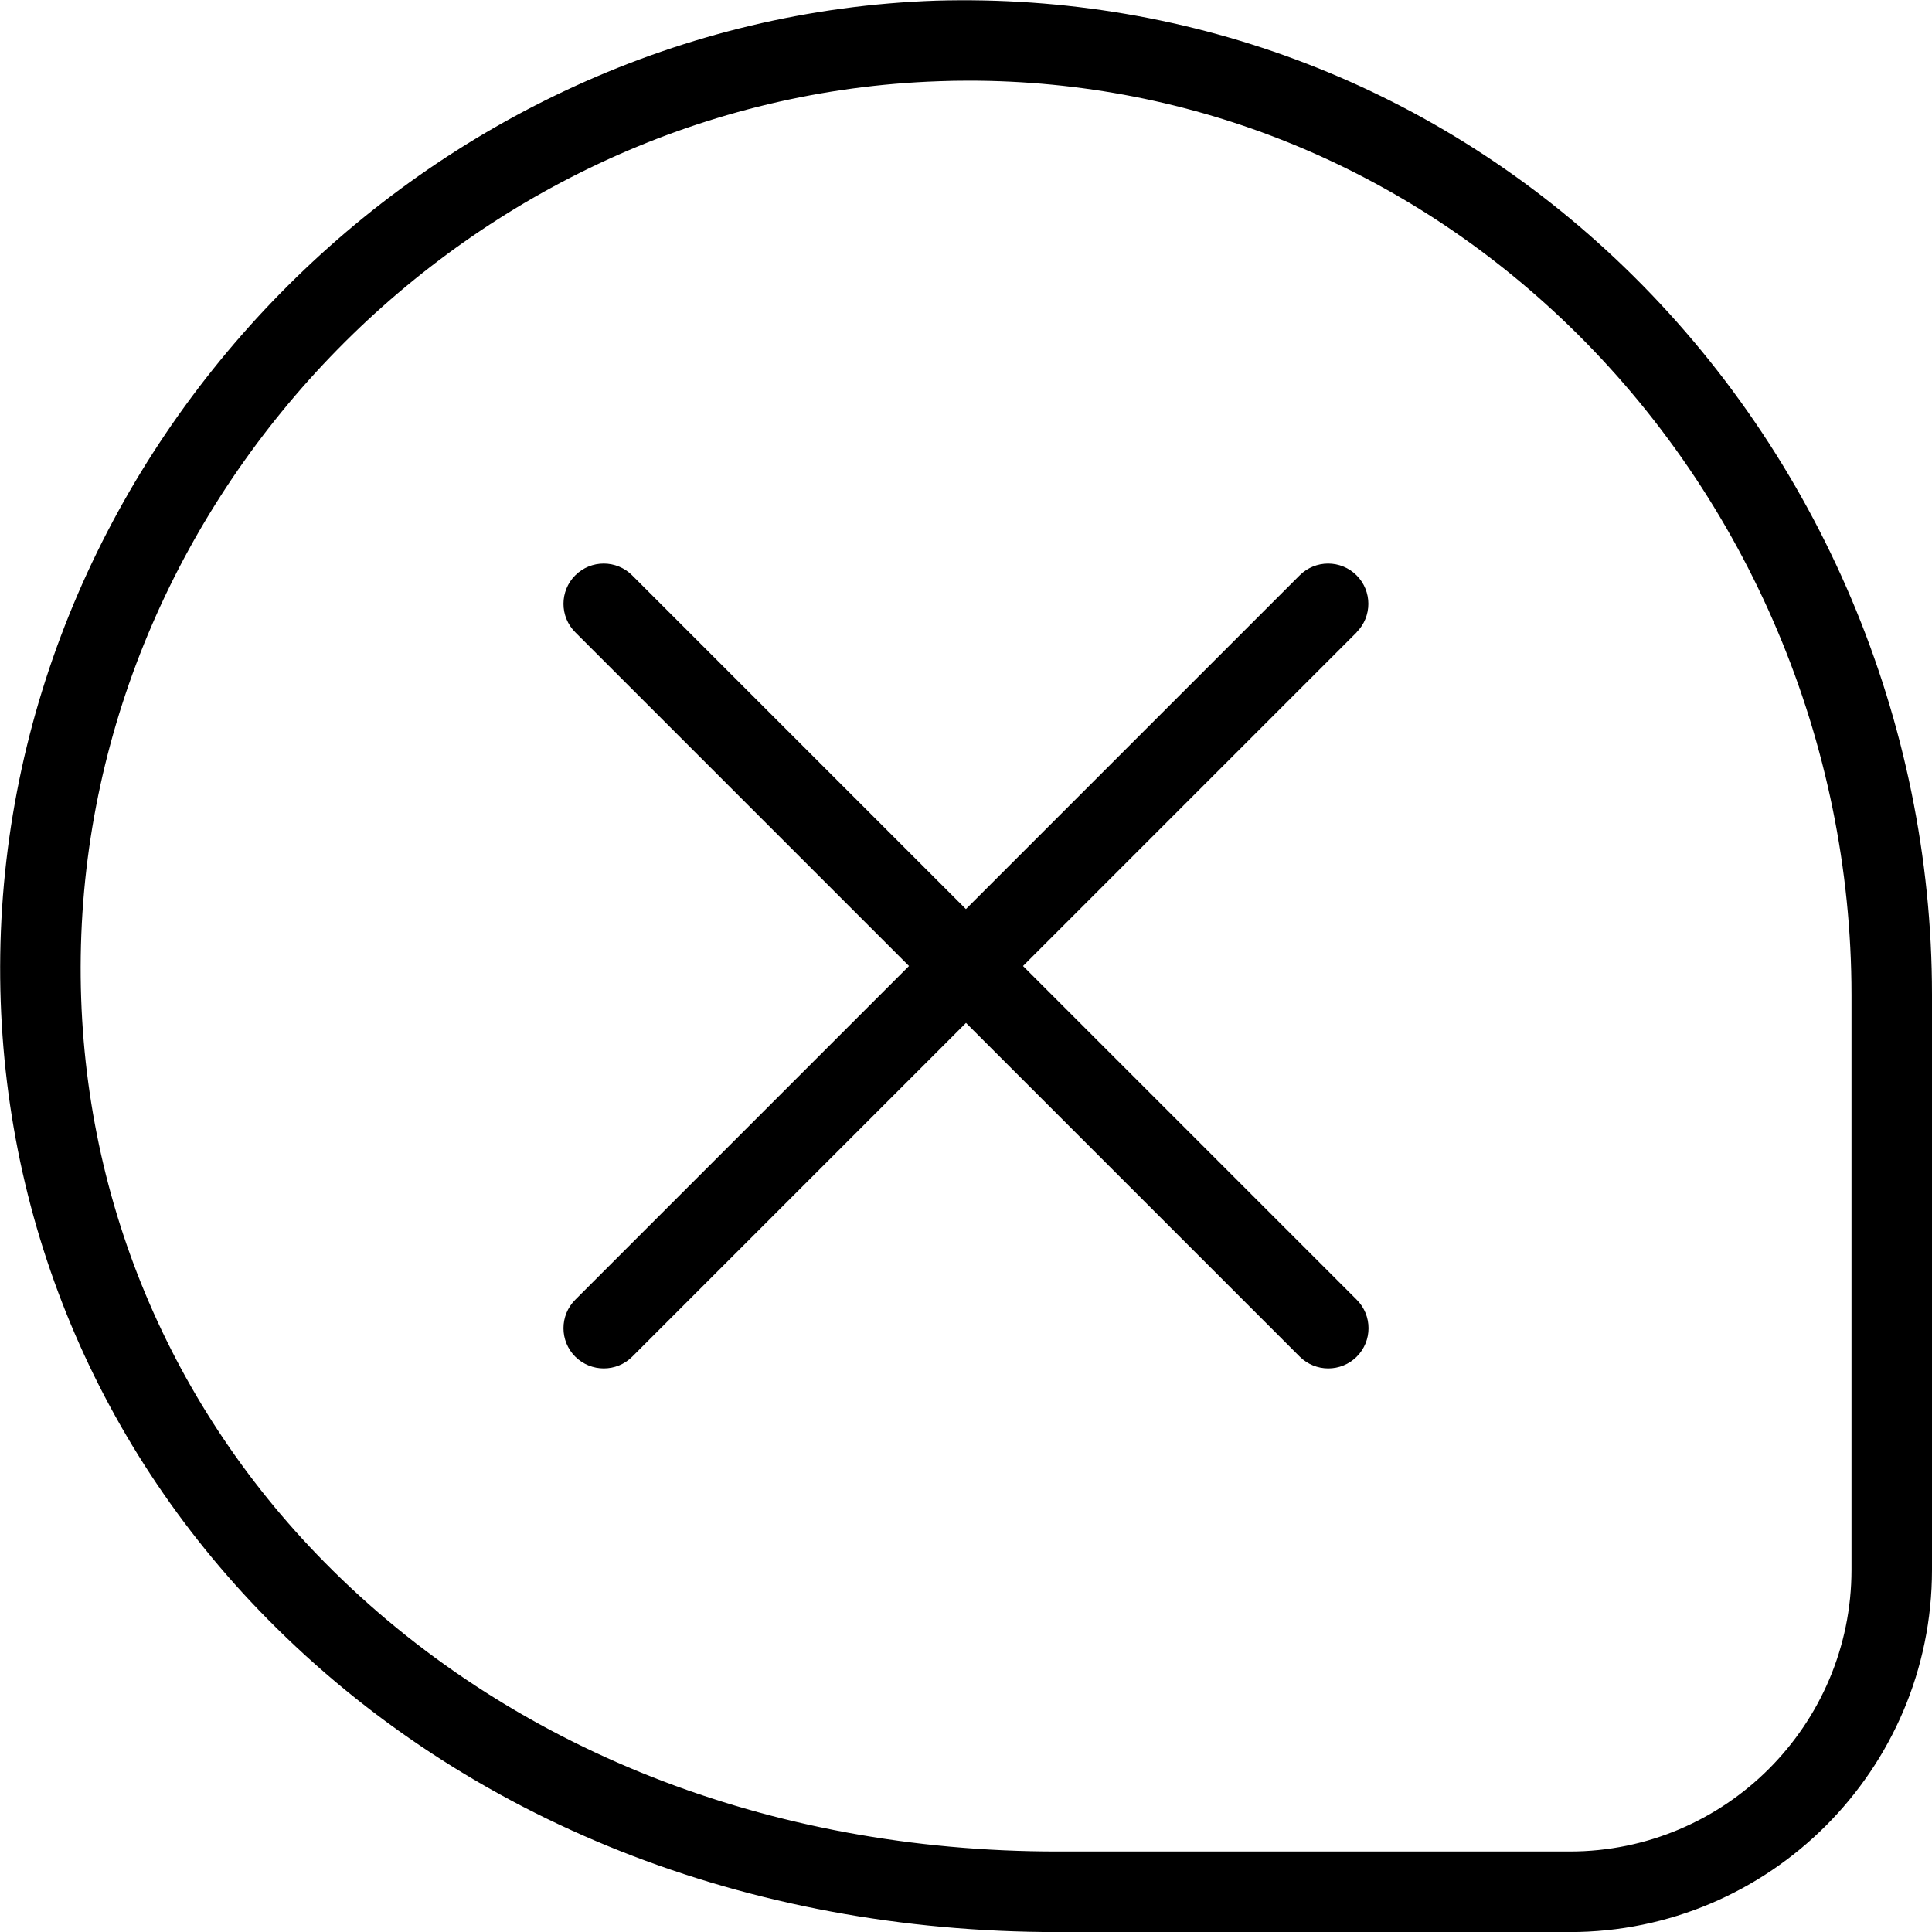 <?xml version="1.0" encoding="UTF-8"?>
<svg xmlns="http://www.w3.org/2000/svg" id="Layer_1" data-name="Layer 1" viewBox="0 0 24 24" width="512" height="512"><path d="M16.854,7.854l-4.146,4.146,4.146,4.146c.195,.195,.195,.512,0,.707-.098,.098-.226,.146-.354,.146s-.256-.049-.354-.146l-4.146-4.146-4.146,4.146c-.098,.098-.226,.146-.354,.146s-.256-.049-.354-.146c-.195-.195-.195-.512,0-.707l4.146-4.146L7.146,7.854c-.195-.195-.195-.512,0-.707s.512-.195,.707,0l4.146,4.146,4.146-4.146c.195-.195,.512-.195,.707,0s.195,.512,0,.707Zm7.146,4.502v7.145c0,2.481-2.019,4.5-4.5,4.5h-6.367c-3.855,0-7.341-1.383-9.814-3.893C1.136,17.894-.042,14.965,.003,11.862,.094,5.542,5.309,.224,11.629,.008c3.182-.09,6.229,1.068,8.552,3.314,2.428,2.346,3.819,5.638,3.819,9.033Zm-1,0c0-3.126-1.281-6.156-3.514-8.314-2.037-1.969-4.671-3.04-7.453-3.04-.124,0-.247,.002-.371,.007C5.868,1.205,1.086,6.081,1.003,11.876c-.041,2.833,1.034,5.508,3.027,7.529,2.284,2.318,5.518,3.595,9.103,3.595h6.367c1.93,0,3.5-1.57,3.5-3.5v-7.145Z"/></svg>
